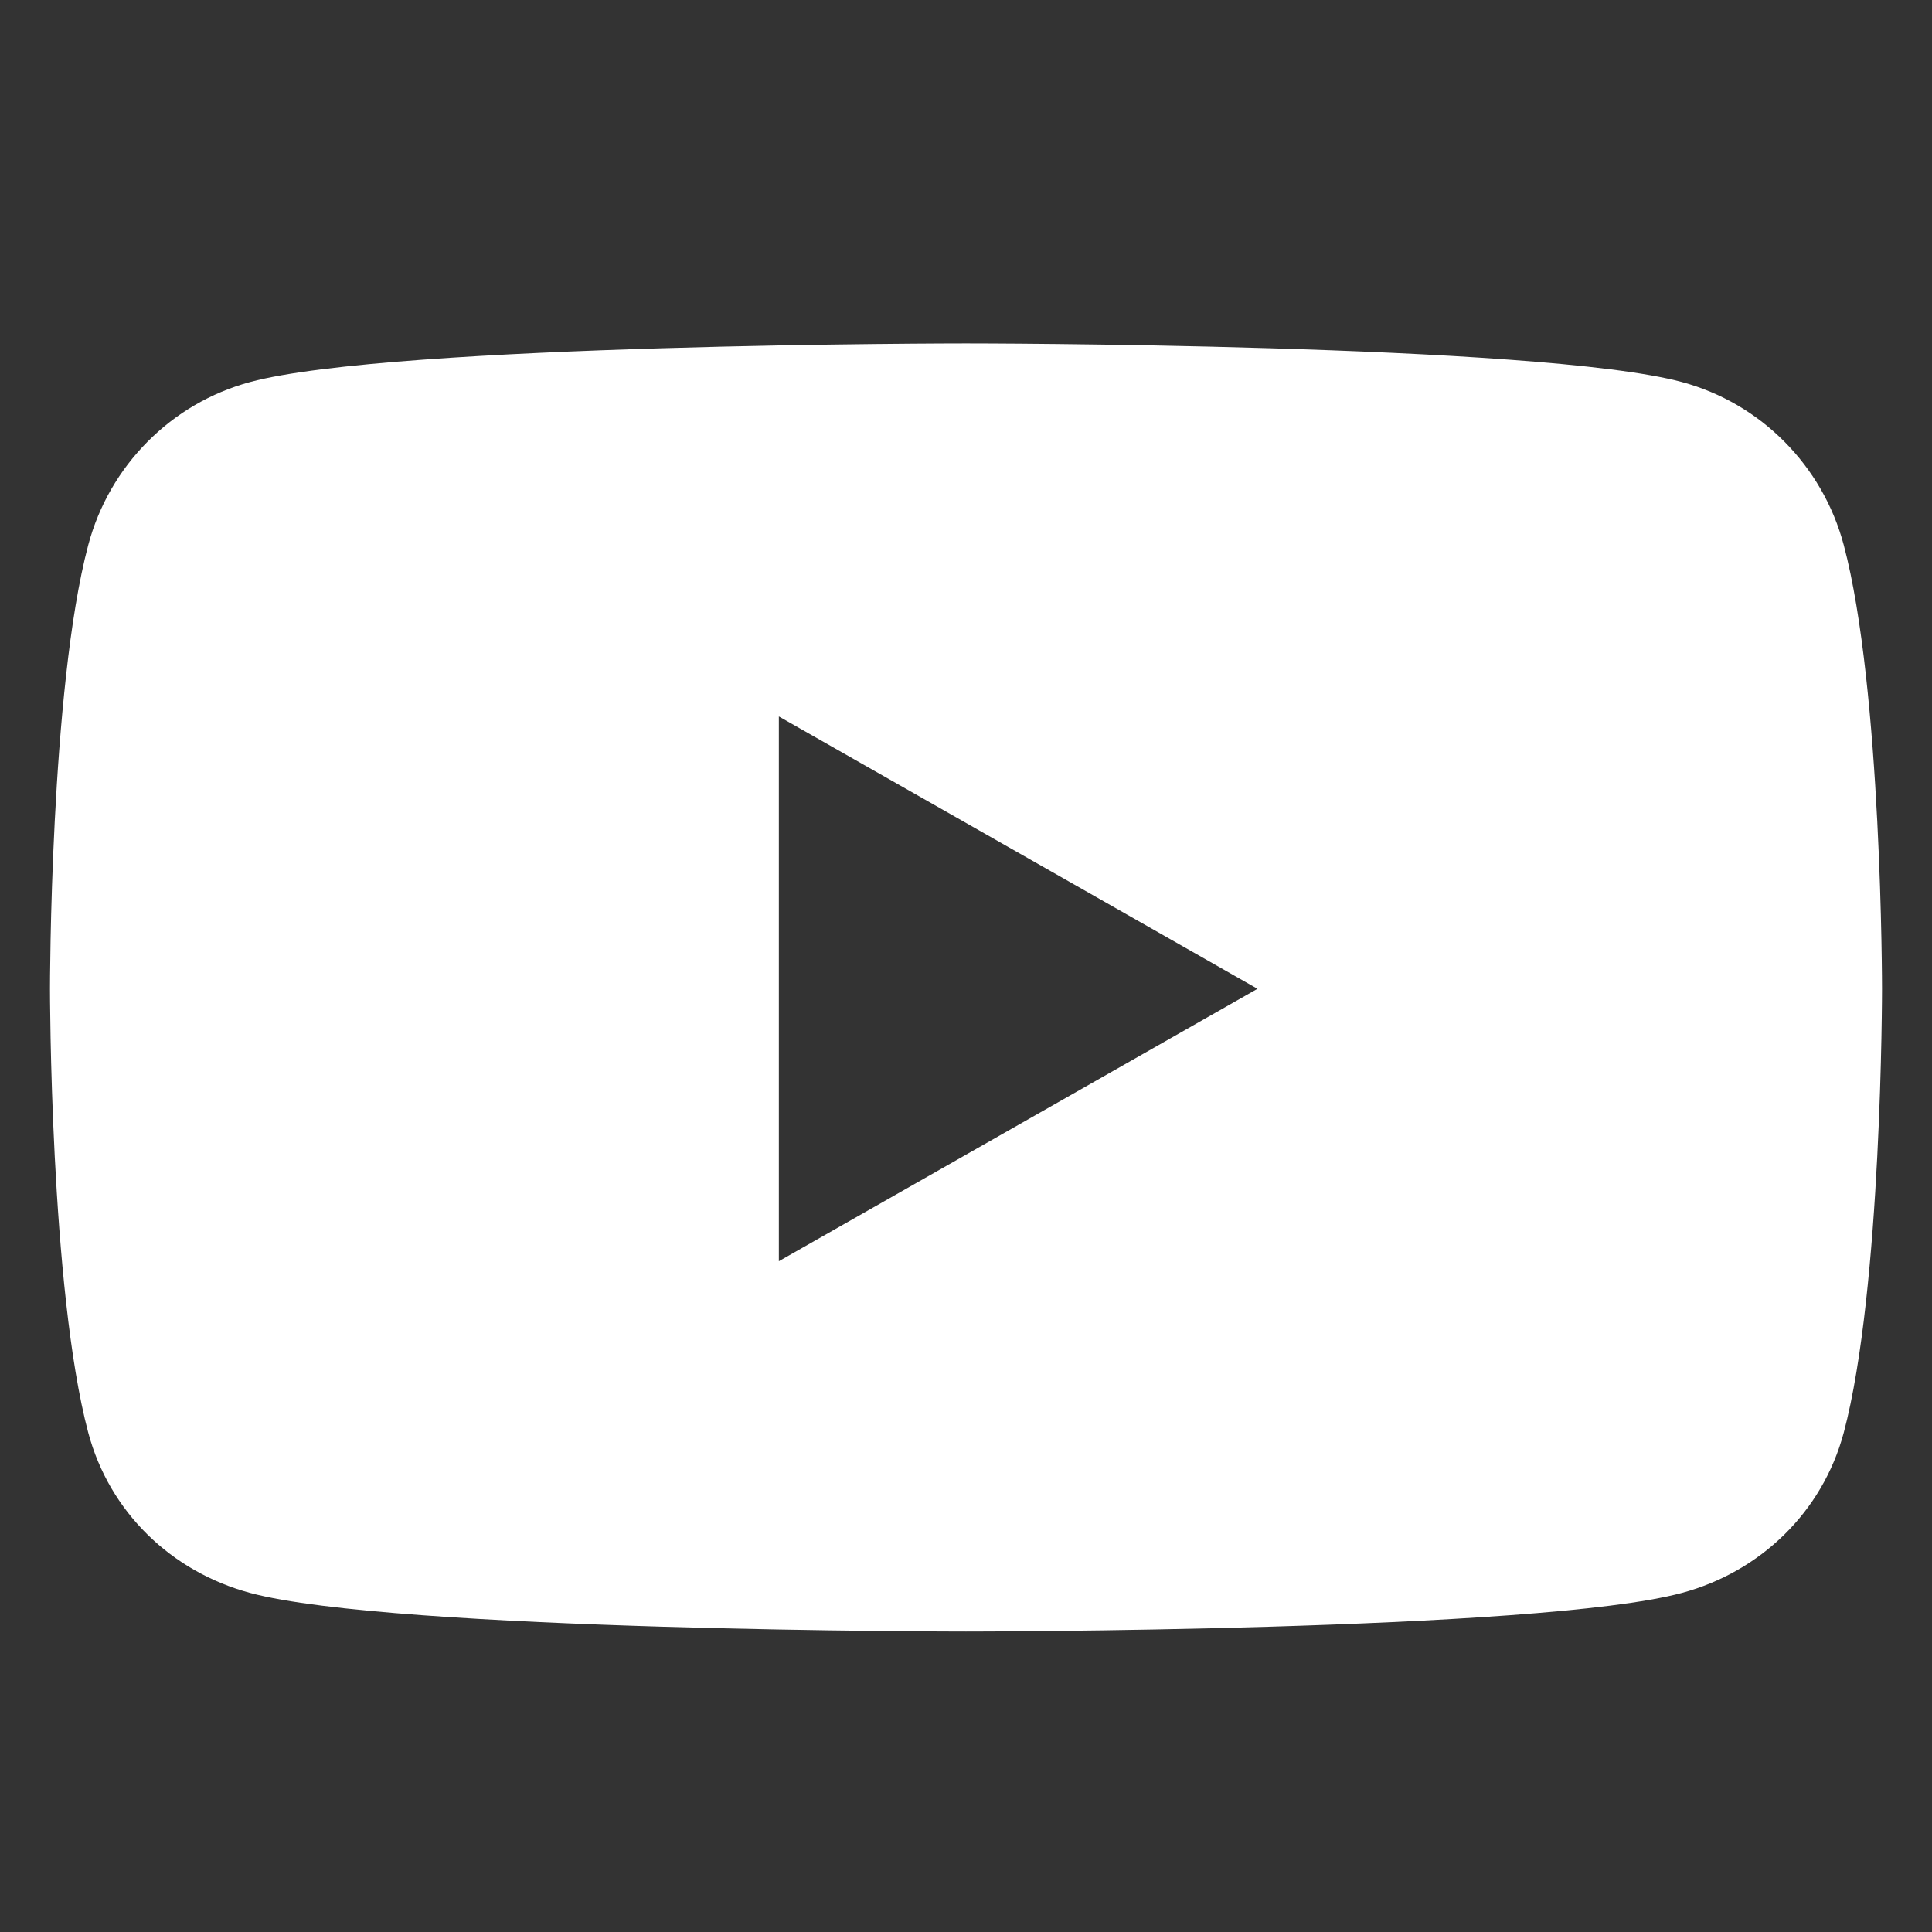 <svg width="30" height="30" viewBox="0 0 30 30" fill="none" xmlns="http://www.w3.org/2000/svg">
<rect x="0" y="0" width="30" height="30" fill="#333333" stroke="none"/>
<path d="M28.63 8.464C28.302 7.229 27.339 6.261 26.115 5.932C23.896 5.333 15 5.333 15 5.333C15 5.333 6.104 5.333 3.885 5.932C2.661 6.261 1.698 7.229 1.37 8.464C0.776 10.698 0.776 15.354 0.776 15.354C0.776 15.354 0.776 20.011 1.37 22.245C1.698 23.479 2.661 24.406 3.885 24.735C6.104 25.334 15 25.334 15 25.334C15 25.334 23.896 25.334 26.115 24.735C27.339 24.406 28.302 23.474 28.63 22.245C29.224 20.011 29.224 15.354 29.224 15.354C29.224 15.354 29.224 10.698 28.63 8.464ZM12.094 19.584V11.125L19.526 15.354L12.094 19.584Z" fill="white"/>
</svg>
